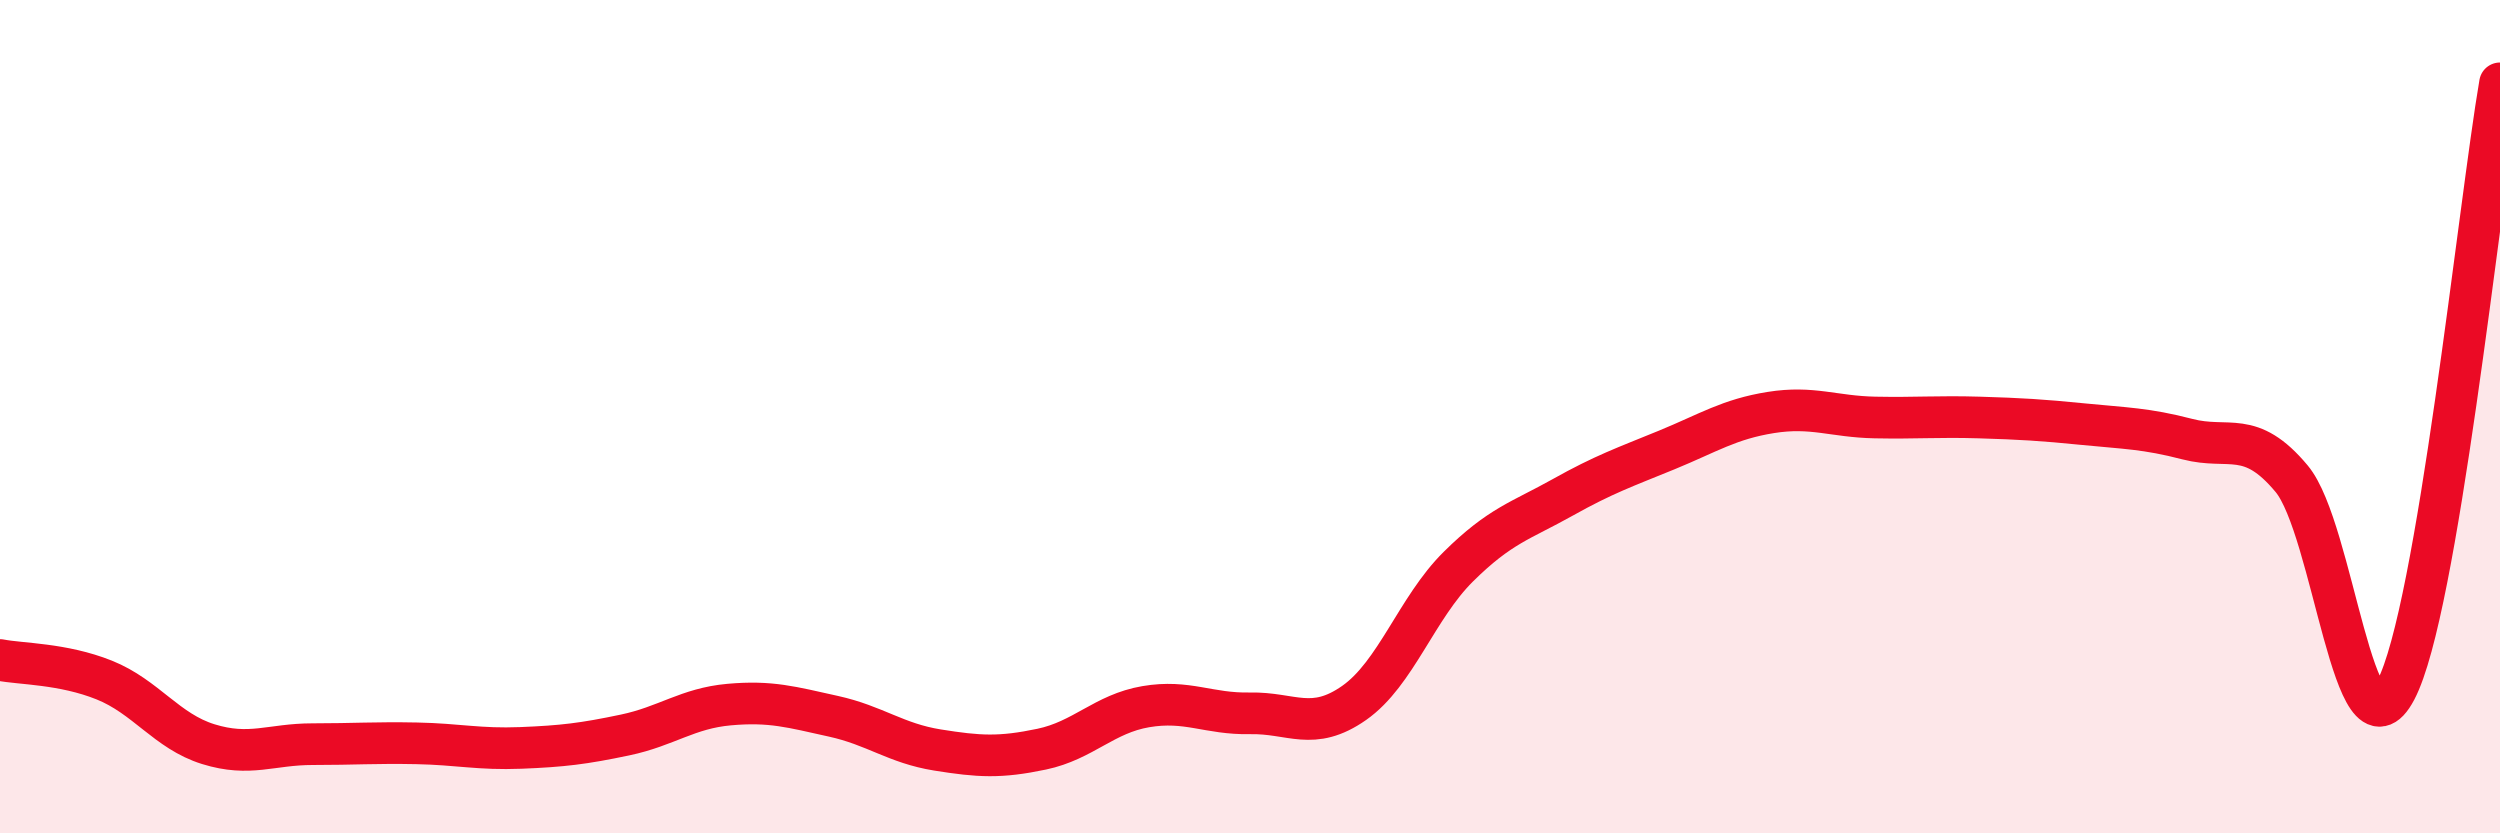 
    <svg width="60" height="20" viewBox="0 0 60 20" xmlns="http://www.w3.org/2000/svg">
      <path
        d="M 0,15.84 C 0.5,15.94 1.5,15.92 2.5,16.32 C 3.5,16.72 4,17.55 5,17.86 C 6,18.17 6.5,17.86 7.5,17.86 C 8.5,17.86 9,17.82 10,17.84 C 11,17.86 11.5,17.99 12.5,17.95 C 13.5,17.91 14,17.85 15,17.64 C 16,17.43 16.5,17 17.5,16.91 C 18.5,16.82 19,16.97 20,17.19 C 21,17.41 21.5,17.84 22.5,18 C 23.5,18.16 24,18.19 25,17.98 C 26,17.77 26.5,17.13 27.5,16.96 C 28.5,16.79 29,17.14 30,17.12 C 31,17.1 31.5,17.57 32.5,16.87 C 33.5,16.17 34,14.59 35,13.6 C 36,12.61 36.5,12.5 37.5,11.94 C 38.5,11.38 39,11.21 40,10.8 C 41,10.39 41.5,10.06 42.5,9.9 C 43.5,9.74 44,10 45,10.02 C 46,10.04 46.5,9.99 47.5,10.02 C 48.5,10.05 49,10.08 50,10.18 C 51,10.28 51.5,10.28 52.5,10.54 C 53.5,10.8 54,10.29 55,11.49 C 56,12.69 56.5,18.46 57.5,16.56 C 58.5,14.66 59.5,4.91 60,2L60 20L0 20Z"
        fill="#EB0A25"
        opacity="0.1"
        stroke-linecap="round"
        stroke-linejoin="round"
      />
      <path
        d="M 0,15.84 C 0.5,15.94 1.5,15.92 2.5,16.32 C 3.5,16.72 4,17.55 5,17.86 C 6,18.17 6.5,17.86 7.5,17.86 C 8.5,17.86 9,17.82 10,17.84 C 11,17.86 11.5,17.99 12.5,17.95 C 13.5,17.91 14,17.85 15,17.64 C 16,17.43 16.5,17 17.5,16.91 C 18.5,16.82 19,16.97 20,17.19 C 21,17.41 21.5,17.84 22.5,18 C 23.5,18.16 24,18.19 25,17.98 C 26,17.77 26.5,17.13 27.5,16.96 C 28.5,16.79 29,17.14 30,17.12 C 31,17.1 31.5,17.57 32.5,16.87 C 33.5,16.17 34,14.59 35,13.6 C 36,12.61 36.5,12.5 37.5,11.94 C 38.5,11.38 39,11.21 40,10.8 C 41,10.39 41.5,10.06 42.5,9.9 C 43.5,9.74 44,10 45,10.02 C 46,10.04 46.5,9.99 47.5,10.02 C 48.5,10.05 49,10.08 50,10.18 C 51,10.28 51.5,10.28 52.5,10.54 C 53.5,10.8 54,10.29 55,11.49 C 56,12.69 56.5,18.46 57.5,16.56 C 58.5,14.66 59.5,4.91 60,2"
        stroke="#EB0A25"
        stroke-width="1"
        fill="none"
        stroke-linecap="round"
        stroke-linejoin="round"
      />
    </svg>
  